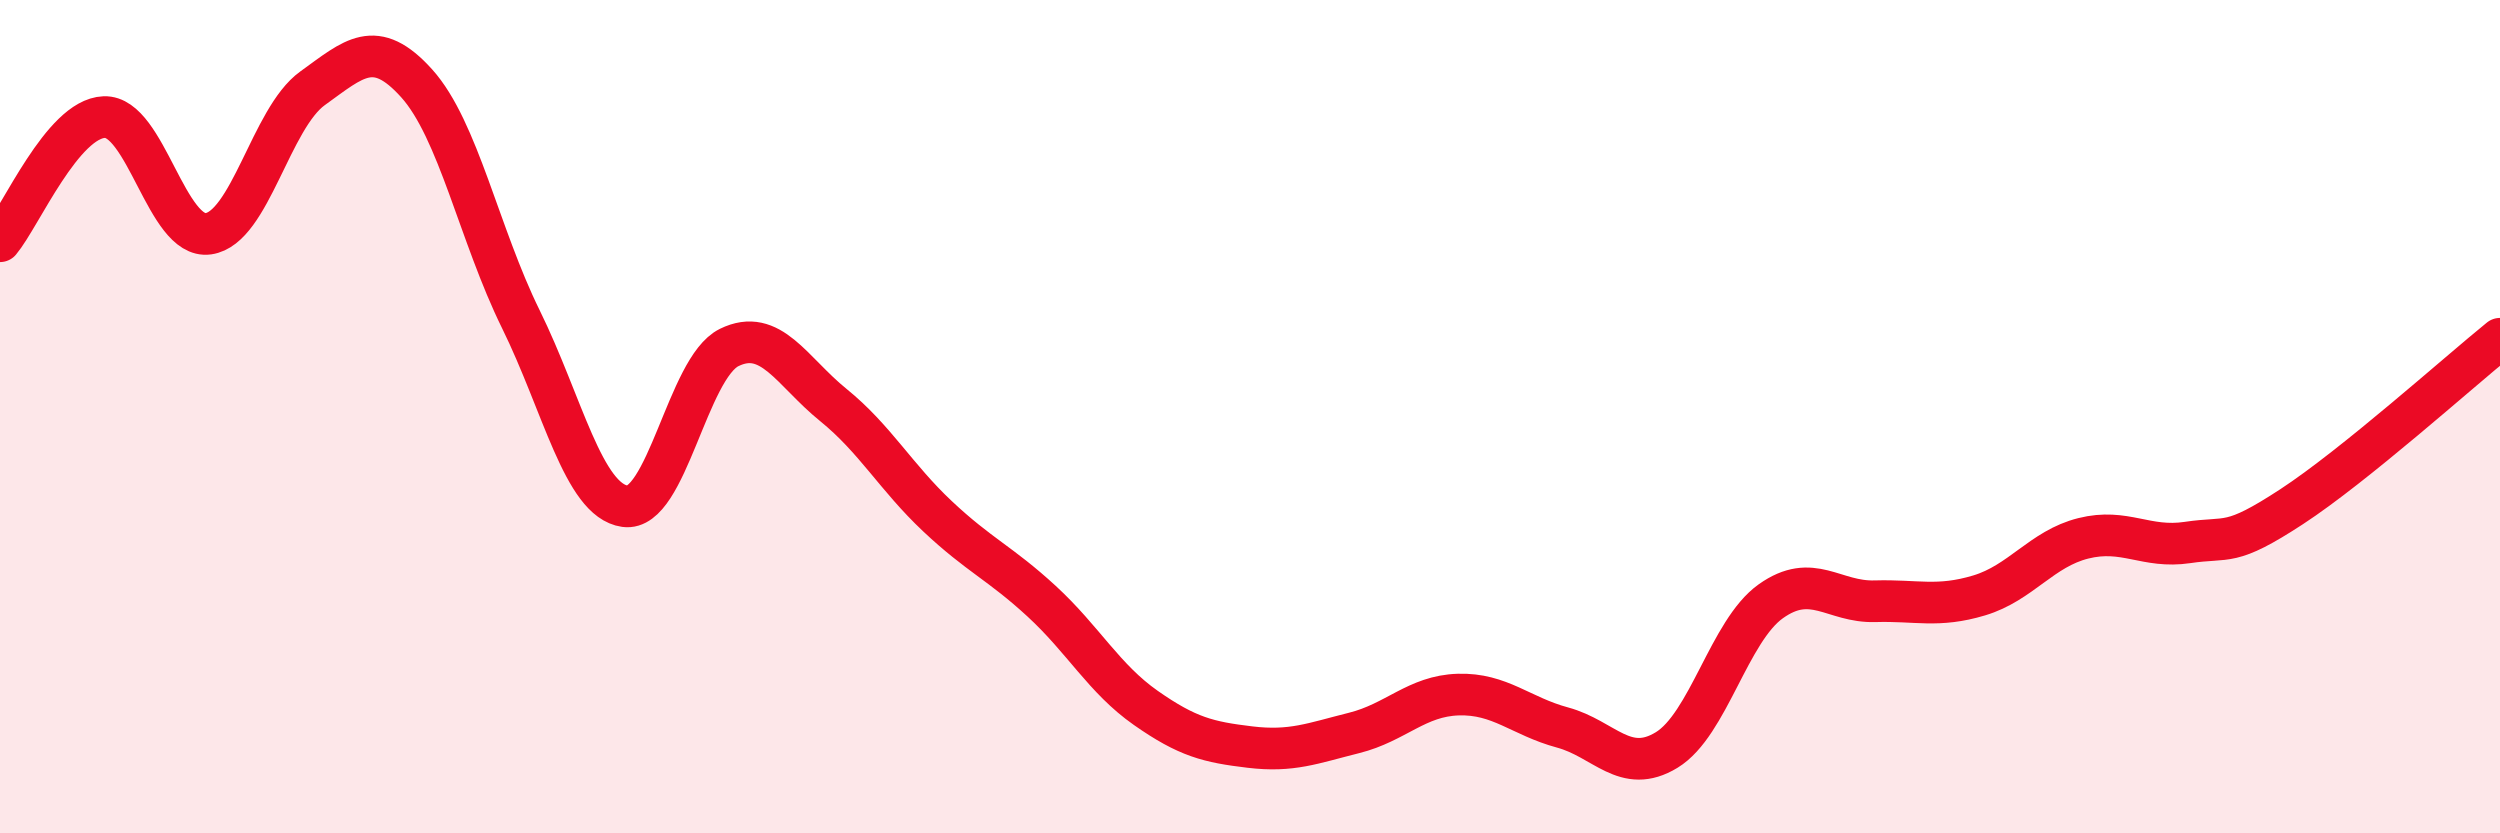 
    <svg width="60" height="20" viewBox="0 0 60 20" xmlns="http://www.w3.org/2000/svg">
      <path
        d="M 0,5.79 C 0.5,5.19 1.5,2.85 2.5,2.81 C 3.5,2.77 4,5.75 5,5.61 C 6,5.47 6.5,2.84 7.5,2.12 C 8.5,1.4 9,0.89 10,2 C 11,3.11 11.5,5.63 12.5,7.66 C 13.5,9.69 14,12.01 15,12.15 C 16,12.29 16.5,8.83 17.5,8.34 C 18.5,7.85 19,8.91 20,9.72 C 21,10.53 21.5,11.45 22.5,12.39 C 23.5,13.33 24,13.51 25,14.43 C 26,15.35 26.5,16.29 27.5,16.99 C 28.5,17.69 29,17.81 30,17.93 C 31,18.05 31.5,17.84 32.5,17.59 C 33.5,17.34 34,16.7 35,16.67 C 36,16.64 36.5,17.19 37.5,17.46 C 38.5,17.73 39,18.61 40,18 C 41,17.39 41.5,15.14 42.5,14.43 C 43.5,13.72 44,14.46 45,14.43 C 46,14.4 46.5,14.59 47.5,14.29 C 48.5,13.99 49,13.17 50,12.92 C 51,12.67 51.5,13.17 52.5,13.02 C 53.5,12.87 53.5,13.14 55,12.16 C 56.5,11.18 59,8.94 60,8.13L60 20L0 20Z"
        fill="#EB0A25"
        opacity="0.1"
        stroke-linecap="round"
        stroke-linejoin="round"
      />
      <path
        d="M 0,5.79 C 0.5,5.19 1.5,2.85 2.5,2.81 C 3.5,2.77 4,5.75 5,5.61 C 6,5.47 6.5,2.84 7.5,2.12 C 8.5,1.4 9,0.89 10,2 C 11,3.11 11.5,5.63 12.5,7.66 C 13.5,9.69 14,12.01 15,12.15 C 16,12.29 16.5,8.83 17.5,8.34 C 18.5,7.85 19,8.91 20,9.72 C 21,10.53 21.5,11.45 22.5,12.39 C 23.5,13.33 24,13.51 25,14.43 C 26,15.35 26.5,16.29 27.5,16.99 C 28.5,17.69 29,17.81 30,17.93 C 31,18.05 31.5,17.84 32.5,17.59 C 33.5,17.34 34,16.7 35,16.67 C 36,16.64 36.5,17.19 37.5,17.46 C 38.5,17.73 39,18.61 40,18 C 41,17.39 41.5,15.14 42.5,14.43 C 43.5,13.72 44,14.46 45,14.43 C 46,14.4 46.5,14.59 47.5,14.29 C 48.5,13.99 49,13.17 50,12.92 C 51,12.67 51.5,13.17 52.5,13.02 C 53.5,12.87 53.5,13.14 55,12.16 C 56.5,11.18 59,8.94 60,8.13"
        stroke="#EB0A25"
        stroke-width="1"
        fill="none"
        stroke-linecap="round"
        stroke-linejoin="round"
      />
    </svg>
  
